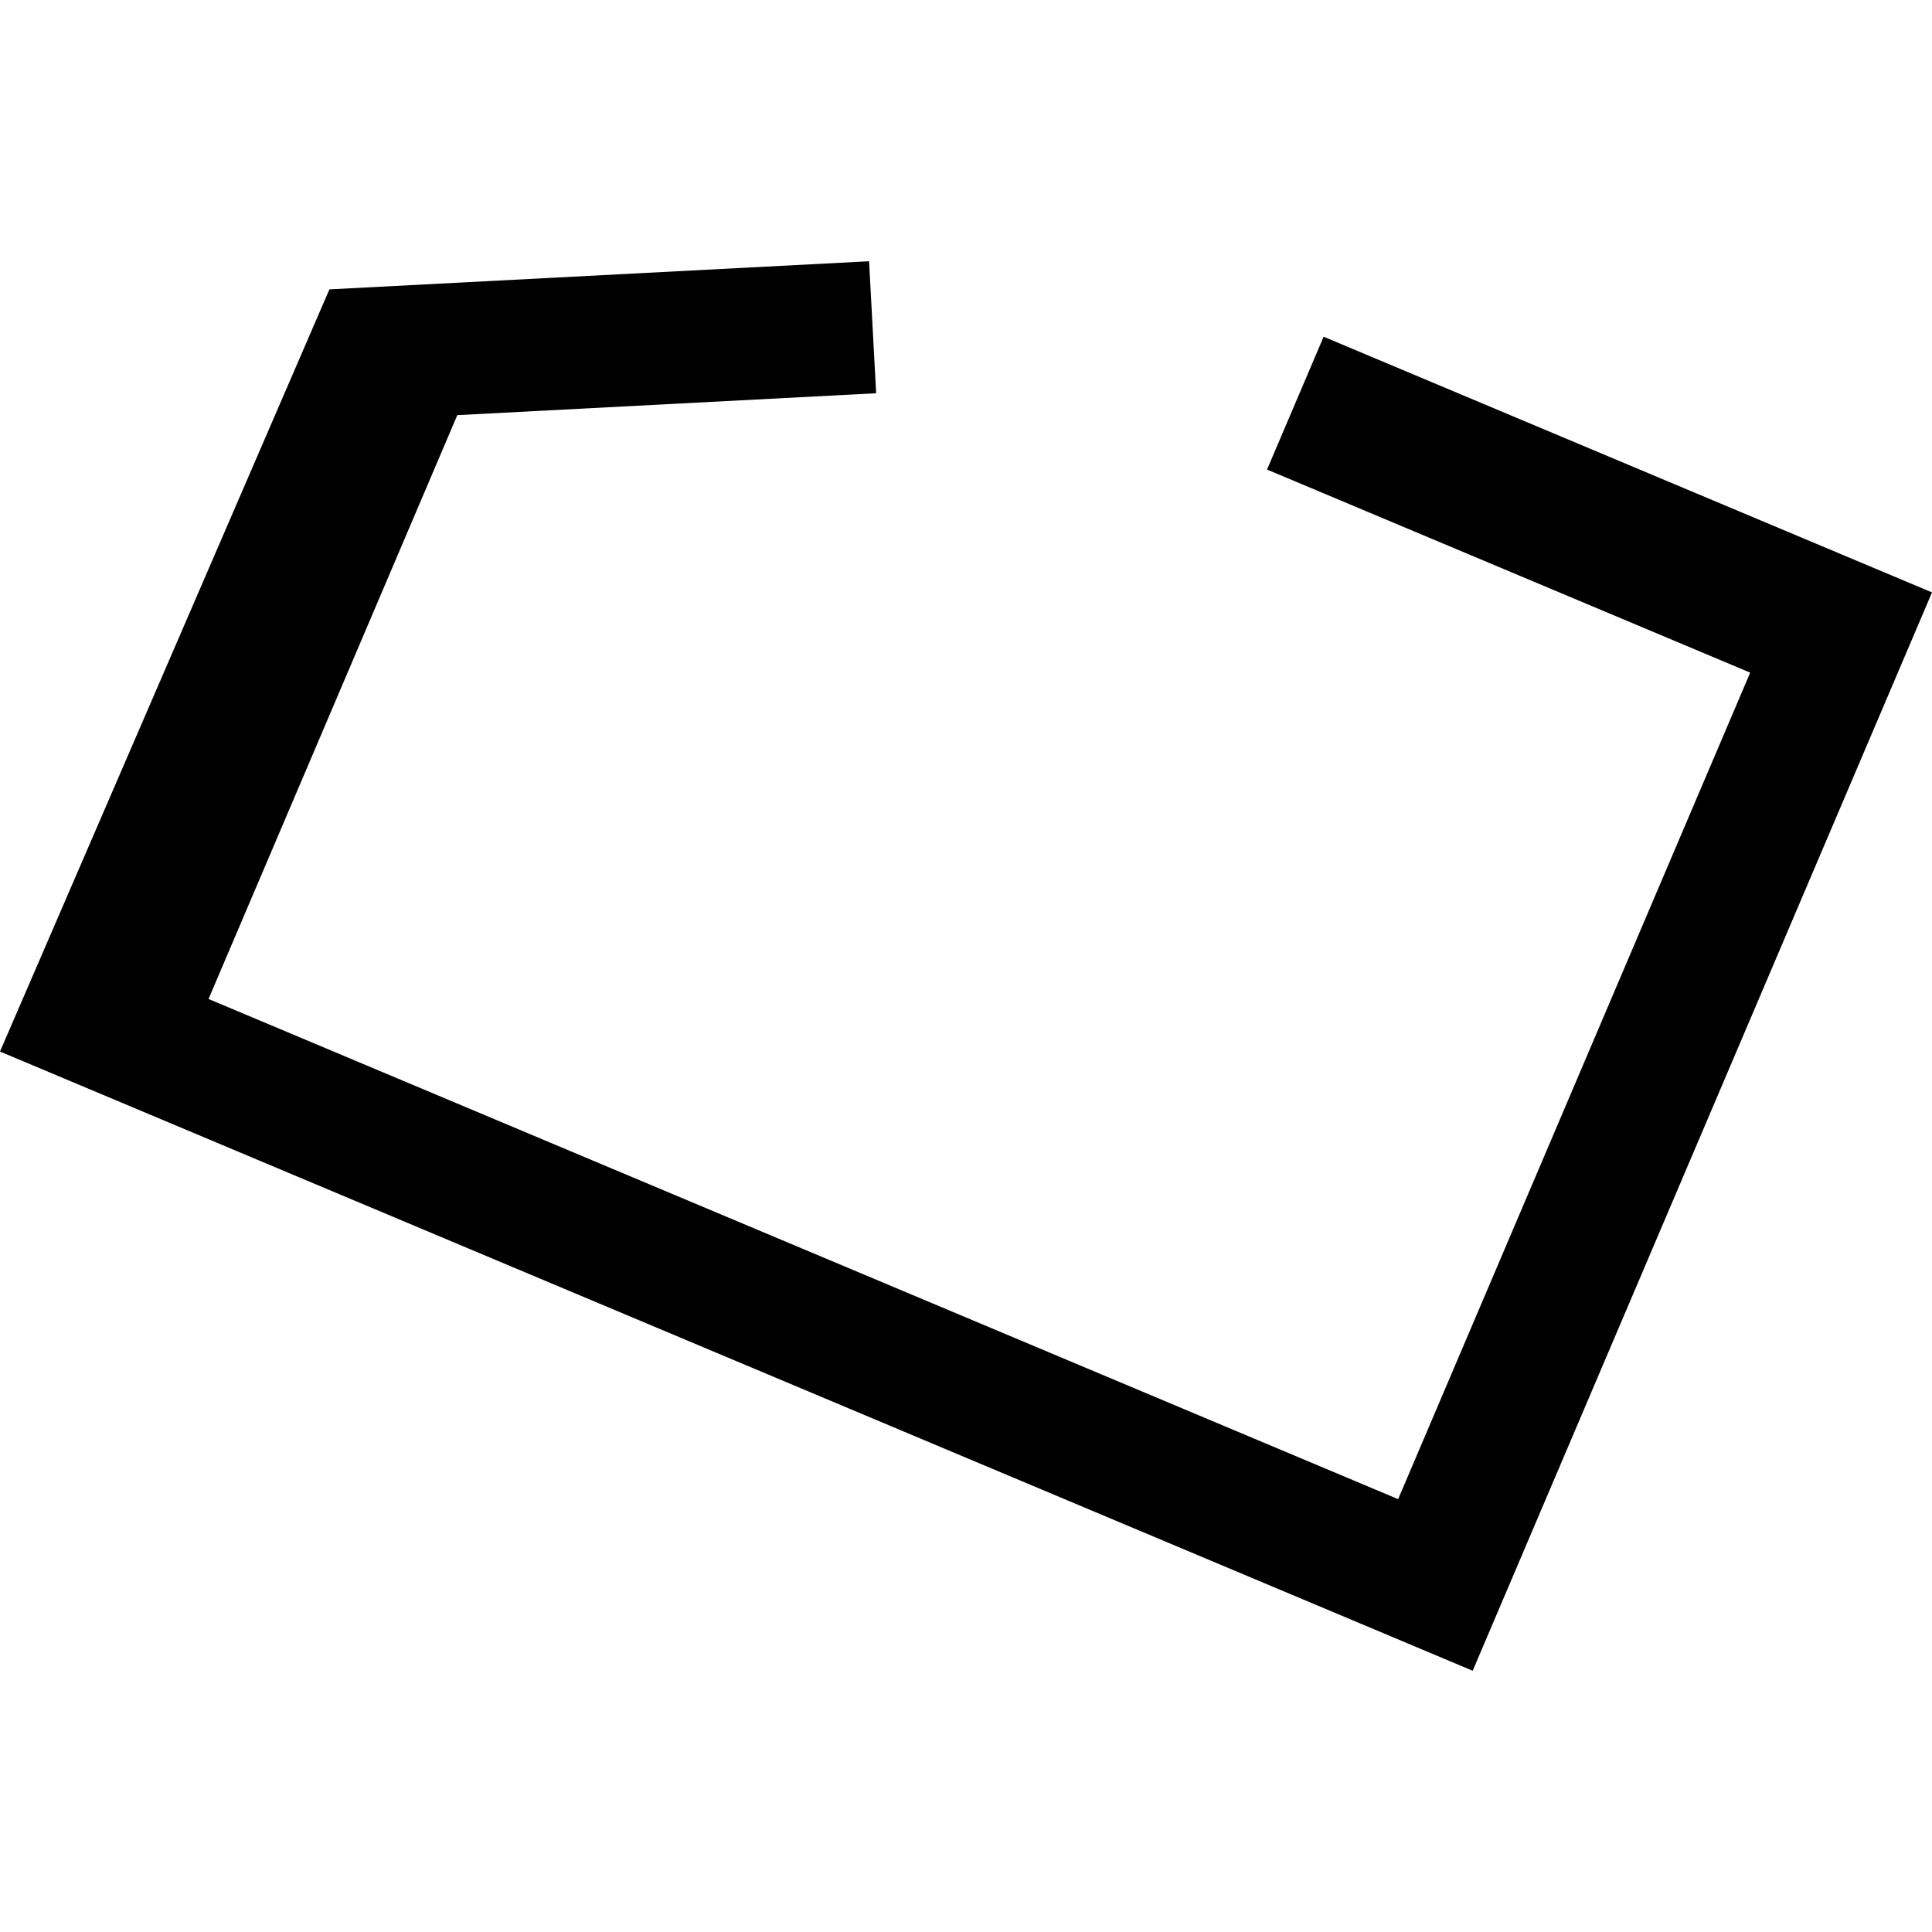 <?xml version="1.0" encoding="utf-8" standalone="no"?>
<!DOCTYPE svg PUBLIC "-//W3C//DTD SVG 1.1//EN"
  "http://www.w3.org/Graphics/SVG/1.1/DTD/svg11.dtd">
<!-- Created with matplotlib (https://matplotlib.org/) -->
<svg height="288pt" version="1.1" viewBox="0 0 288 288" width="288pt" xmlns="http://www.w3.org/2000/svg" xmlns:xlink="http://www.w3.org/1999/xlink">
 <defs>
  <style type="text/css">
*{stroke-linecap:butt;stroke-linejoin:round;}
  </style>
 </defs>
 <g id="figure_1">
  <g id="patch_1">
   <path d="M 0 288 
L 288 288 
L 288 0 
L 0 0 
z
" style="fill:none;opacity:0;"/>
  </g>
  <g id="axes_1">
   <g id="PatchCollection_1">
    <path clip-path="url(#pb0c94839ca)" d="M 49.104 43.137 
L 129.552 38.945 
L 130.606 58.62 
L 68.17 61.884 
L 31.086 148.914 
L 208.419 223.475 
L 260.898 100.268 
L 188.875 69.995 
L 197.312 50.193 
L 288 88.31 
L 219.53 249.055 
L 0 156.75 
L 49.104 43.137 
"/>
   </g>
  </g>
 </g>
 <defs>
  <clipPath id="pb0c94839ca">
   <rect height="210.109" width="288" x="0" y="38.945"/>
  </clipPath>
 </defs>
</svg>
